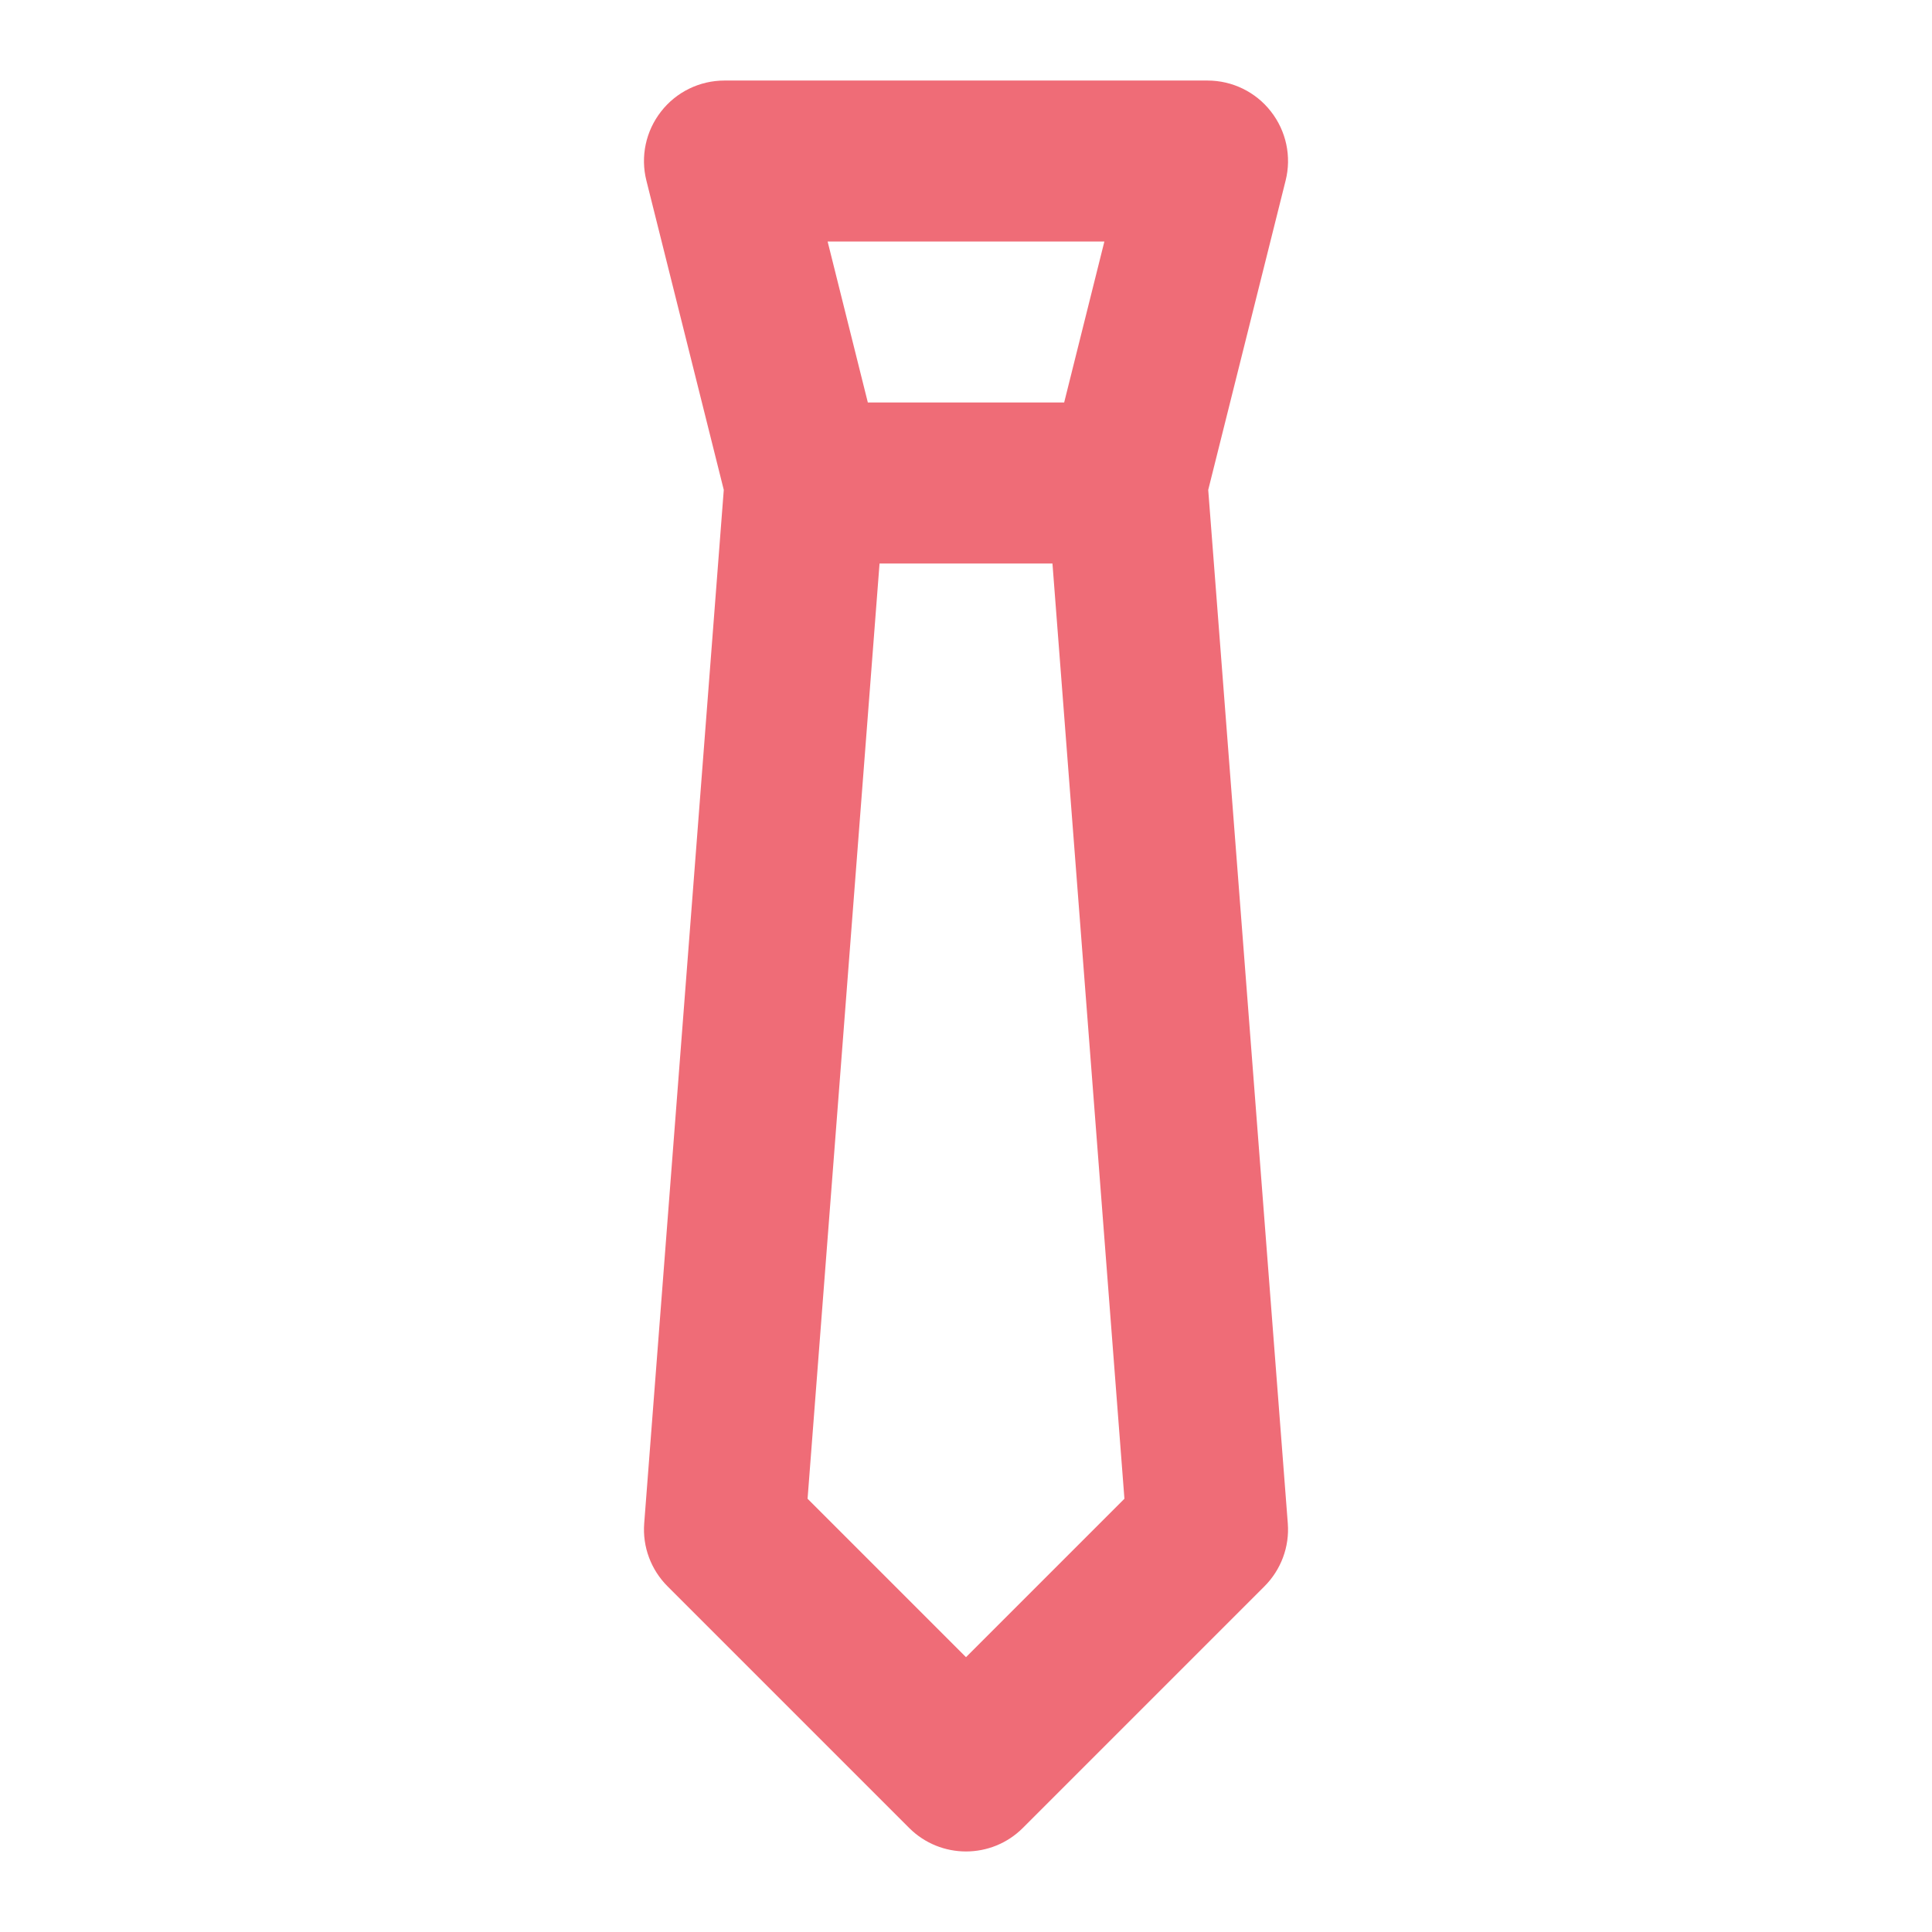 <svg width="16" height="16" viewBox="0 0 16 16" fill="none" xmlns="http://www.w3.org/2000/svg">
<path fill-rule="evenodd" clip-rule="evenodd" d="M6 0.667C5.795 0.667 5.601 0.761 5.475 0.923C5.348 1.085 5.303 1.296 5.353 1.495L5.994 4.057L5.335 12.616C5.32 12.81 5.391 13 5.529 13.138L7.529 15.138C7.789 15.398 8.211 15.398 8.471 15.138L10.471 13.138C10.609 13 10.68 12.81 10.665 12.616L10.006 4.057L10.647 1.495C10.697 1.296 10.652 1.085 10.525 0.923C10.399 0.761 10.205 0.667 10 0.667H6ZM8.716 4.667H7.284L6.688 12.412L8 13.724L9.312 12.412L8.716 4.667ZM8.813 3.333L9.146 2H6.854L7.187 3.333H8.813Z" fill="#EF6C77"/>
</svg>
